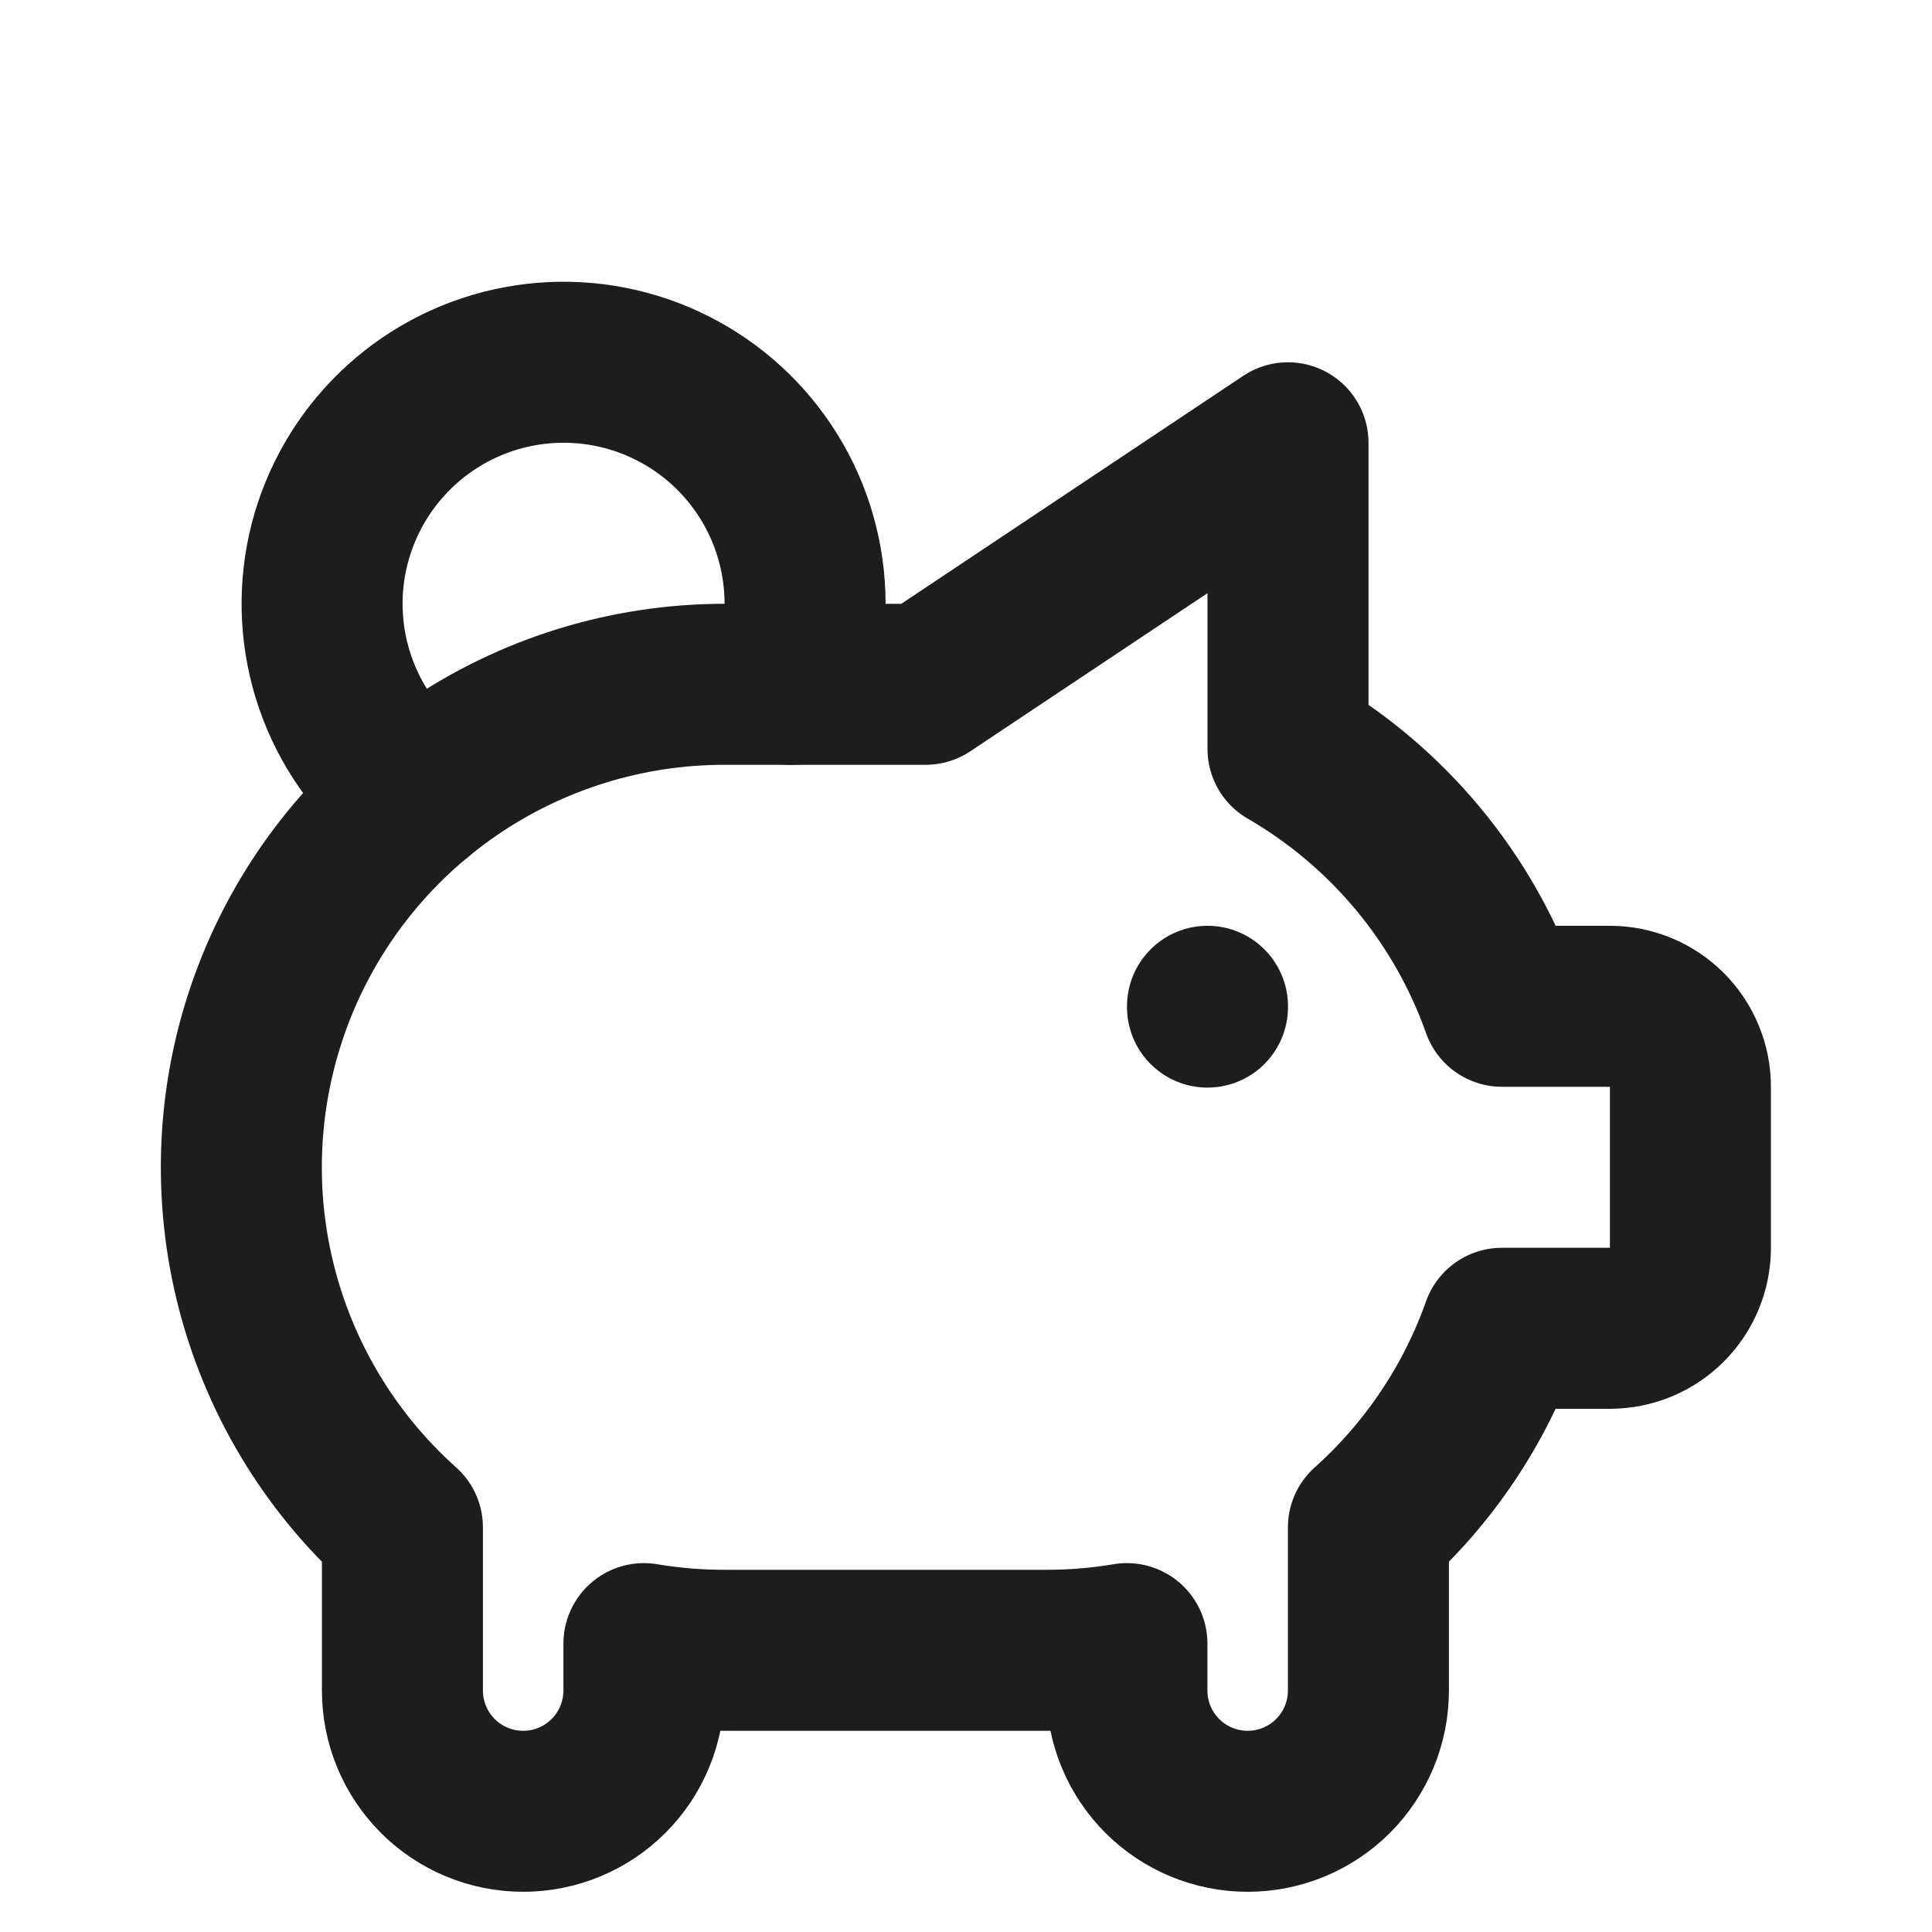 <?xml version="1.0" encoding="UTF-8"?> <svg xmlns="http://www.w3.org/2000/svg" width="48" height="48" viewBox="0 0 48 48" fill="none"><path d="M30 25.001V25.021M10.346 19.757C9.469 19.083 8.795 18.18 8.399 17.146C8.004 16.113 7.901 14.991 8.103 13.903C8.306 12.815 8.805 11.805 9.546 10.983C10.286 10.161 11.24 9.56 12.301 9.246C13.362 8.933 14.489 8.918 15.557 9.205C16.626 9.492 17.594 10.068 18.356 10.871C19.117 11.674 19.642 12.671 19.871 13.754C20.101 14.836 20.027 15.96 19.658 17.003" stroke="#1D1D1B" stroke-width="4" stroke-linecap="round" stroke-linejoin="round"></path><path d="M32 11.001V18.607C34.475 20.04 36.36 22.306 37.316 25.001H39.998C40.529 25.001 41.037 25.212 41.412 25.587C41.787 25.962 41.998 26.471 41.998 27.001V31.001C41.998 31.532 41.787 32.04 41.412 32.416C41.037 32.791 40.529 33.001 39.998 33.001H37.314C36.642 34.901 35.5 36.601 33.998 37.947V42.001C33.998 42.797 33.682 43.56 33.119 44.123C32.557 44.685 31.794 45.001 30.998 45.001C30.202 45.001 29.439 44.685 28.877 44.123C28.314 43.56 27.998 42.797 27.998 42.001V40.835C27.337 40.946 26.668 41.002 25.998 41.001H17.998C17.328 41.002 16.659 40.946 15.998 40.835V42.001C15.998 42.797 15.682 43.56 15.119 44.123C14.557 44.685 13.794 45.001 12.998 45.001C12.202 45.001 11.439 44.685 10.877 44.123C10.314 43.56 9.998 42.797 9.998 42.001V37.947C8.186 36.327 6.909 34.195 6.335 31.833C5.761 29.471 5.919 26.99 6.786 24.72C7.653 22.449 9.19 20.495 11.192 19.117C13.194 17.739 15.567 17.001 17.998 17.001H22.998L31.998 11.001H32Z" stroke="#1D1D1B" stroke-width="4" stroke-linecap="round" stroke-linejoin="round"></path></svg> 